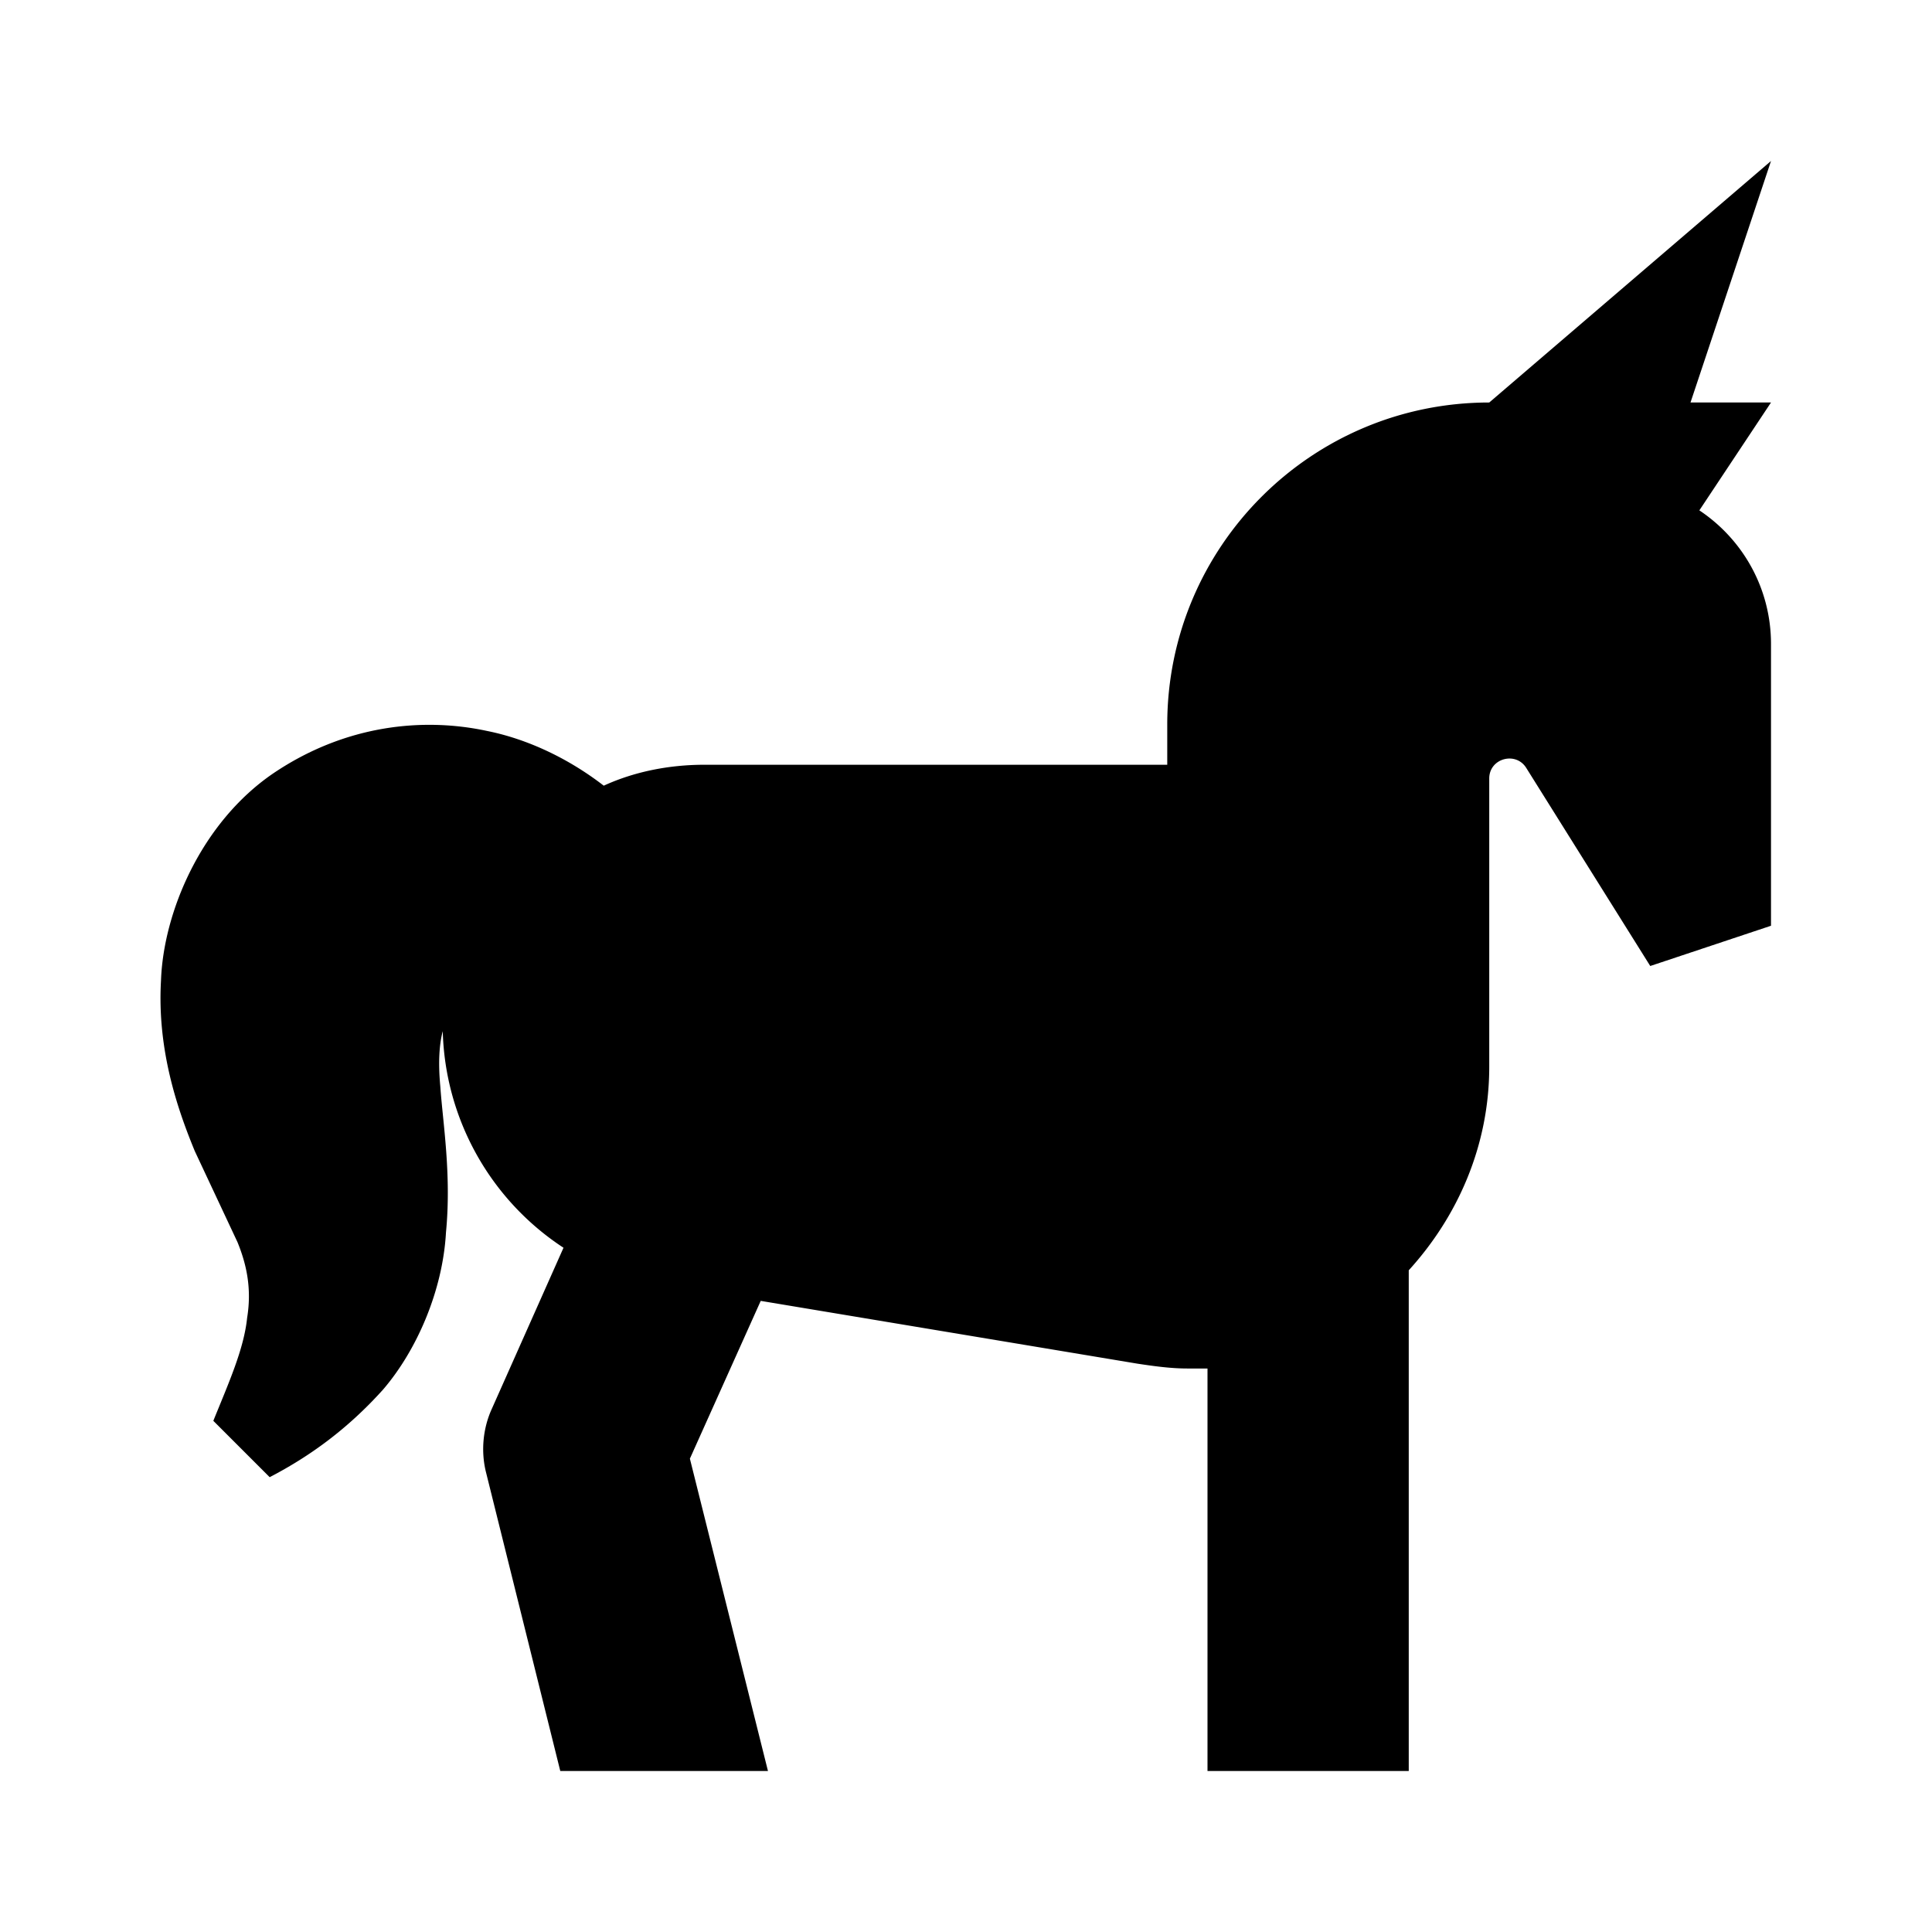 <svg xmlns="http://www.w3.org/2000/svg" viewBox="0 0 24 24"><path d="M22 5l-.89 1.34c.54.36.89.97.89 1.66v3.5l-1.5.5-1.54-2.46c-.13-.21-.46-.12-.46.13v3.58c0 .98-.39 1.86-1 2.53V22H15v-5h-.25c-.21 0-.42-.03-.62-.06l-4.68-.78-.88 1.96.97 3.88H6.96l-.92-3.7c-.07-.27-.04-.56.07-.8l.89-2a3.319 3.319 0 01-1.5-2.69c-.04.15-.06.37-.03.69.03.44.14 1.09.07 1.81-.04.72-.36 1.46-.78 1.95-.44.49-.91.83-1.41 1.09l-.7-.7c.19-.47.38-.89.42-1.28.06-.37-.01-.67-.12-.94l-.53-1.13c-.21-.51-.47-1.25-.42-2.12.03-.85.5-1.96 1.39-2.57.9-.61 1.87-.7 2.66-.53.5.1 1.01.34 1.45.68.37-.17.8-.26 1.25-.26h5.75V9c0-2.21 1.79-4 4-4L22 2l-1 3h1z"/></svg>